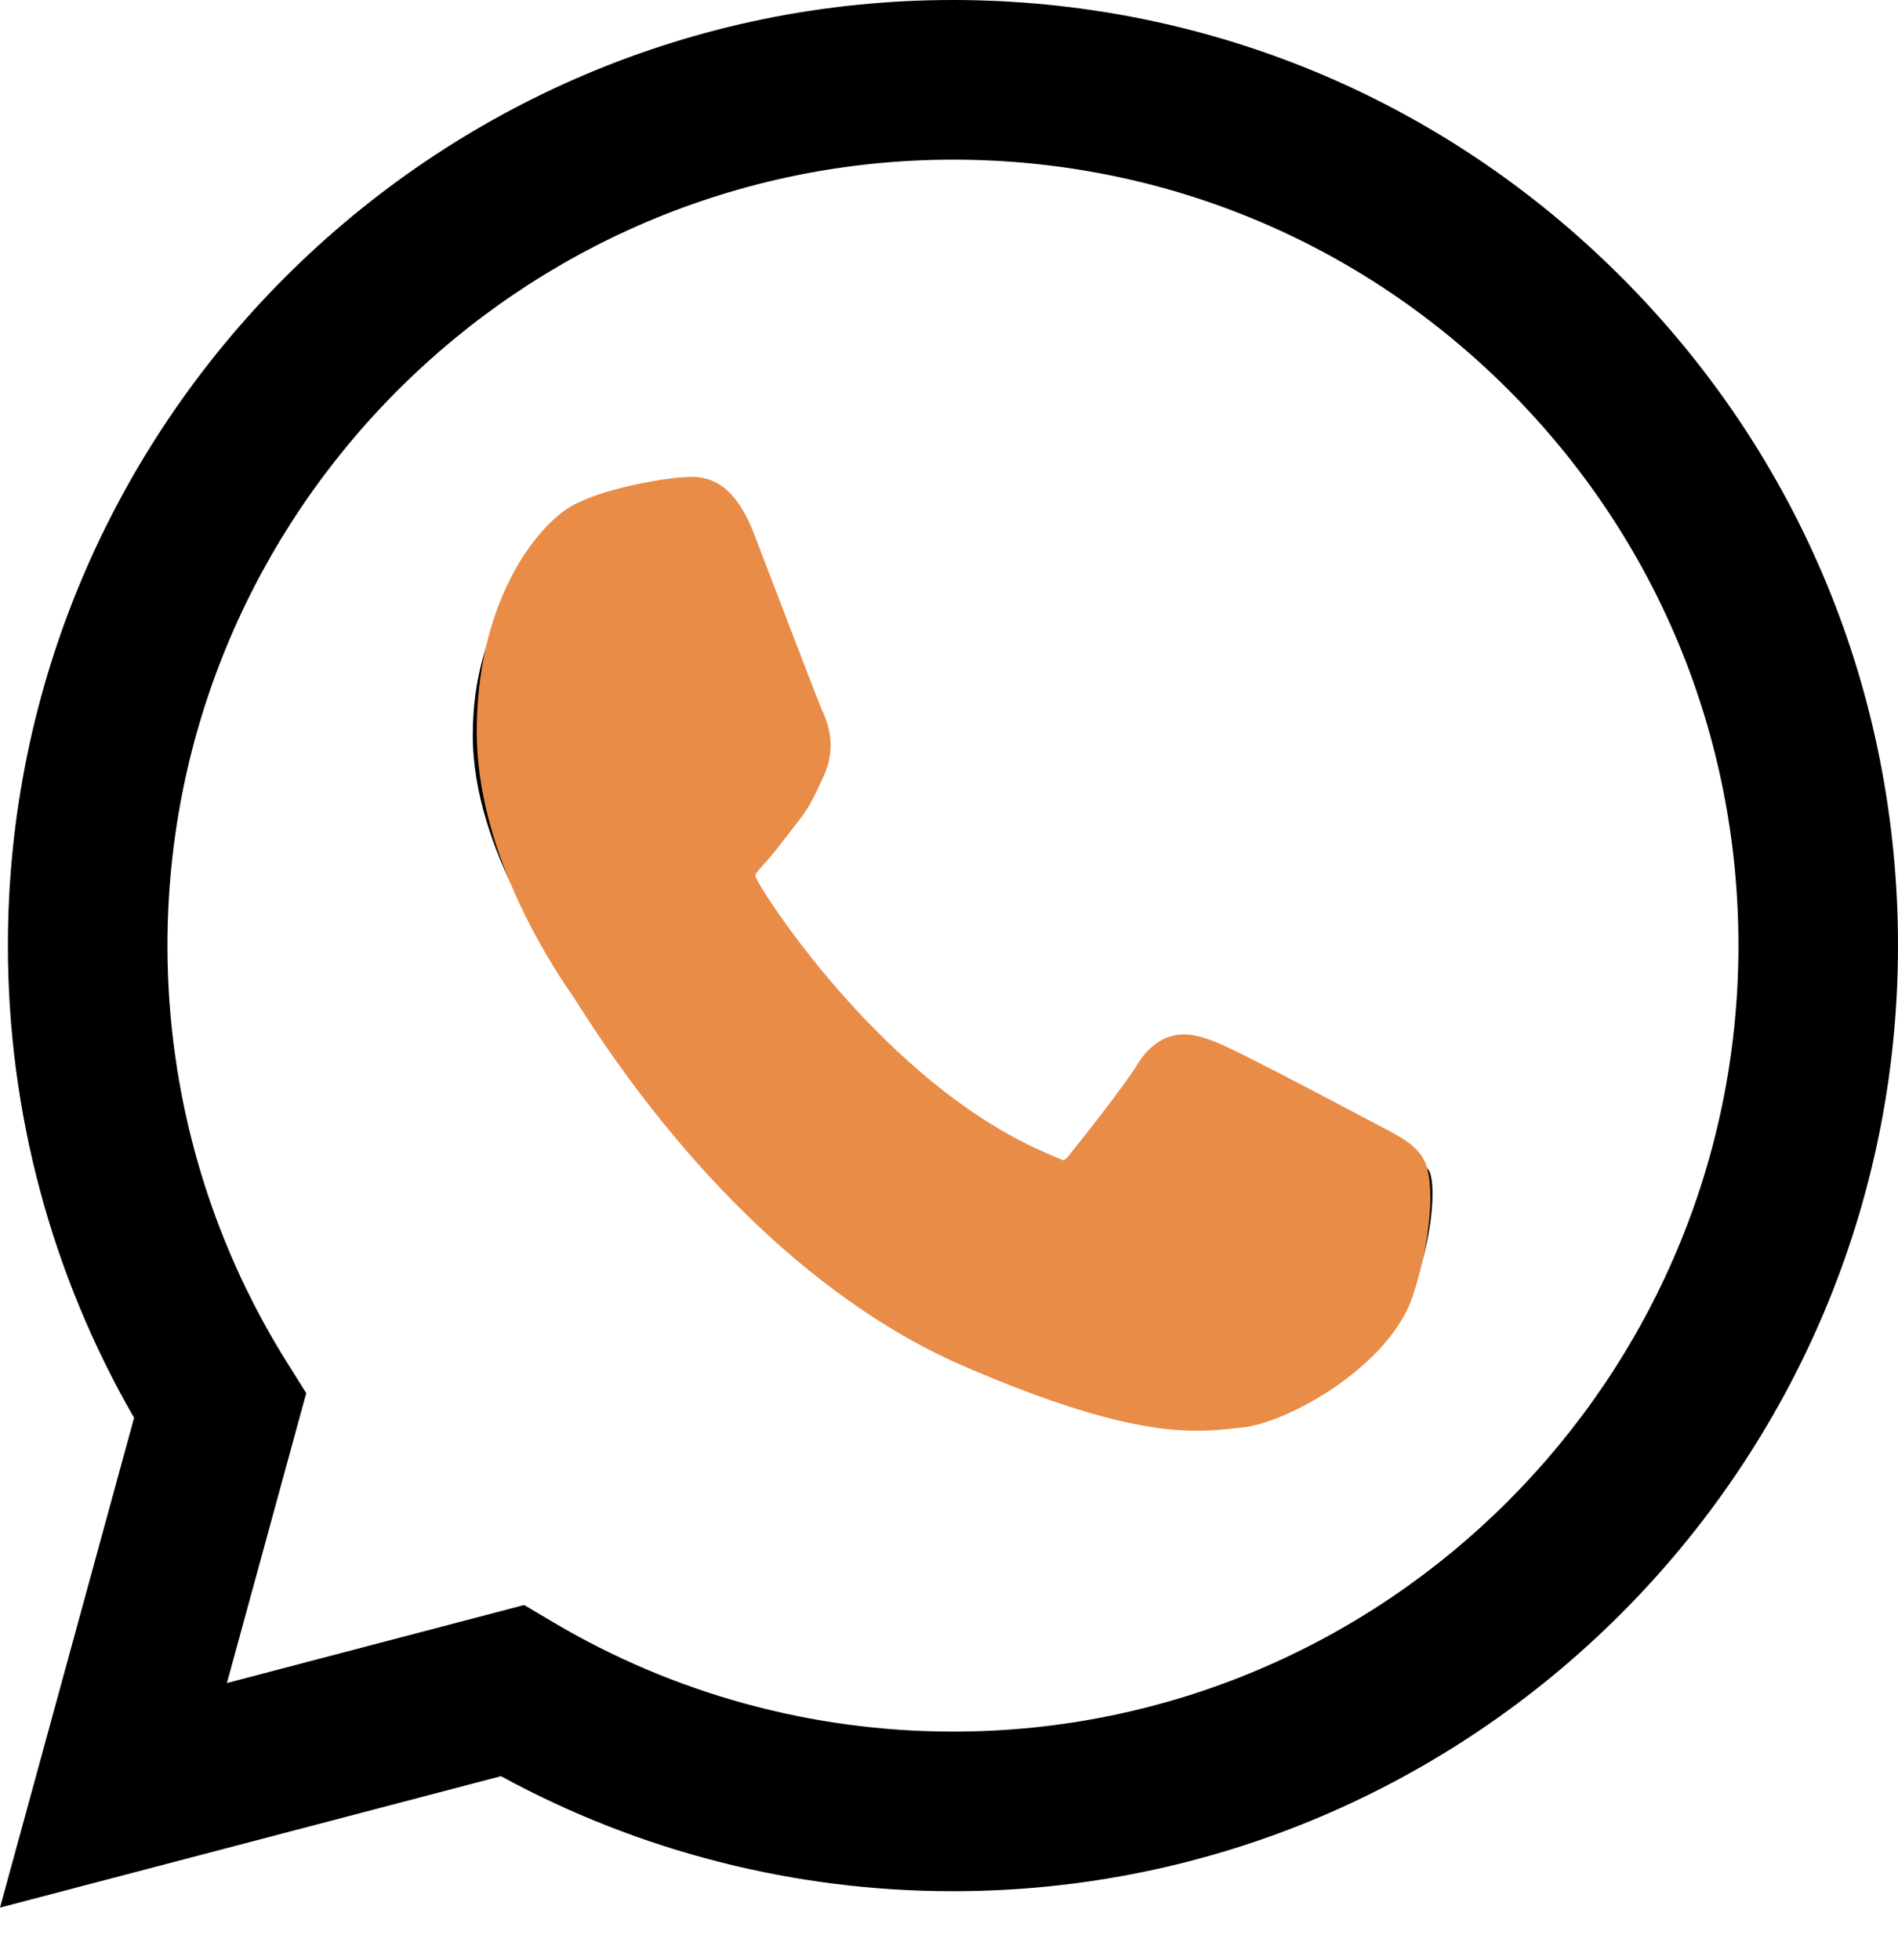 <?xml version="1.0" encoding="UTF-8"?> <svg xmlns="http://www.w3.org/2000/svg" width="31" height="32" viewBox="0 0 31 32" fill="none"> <path fill-rule="evenodd" clip-rule="evenodd" d="M22.602 18.666C22.216 18.473 20.32 17.54 19.966 17.411C19.613 17.283 19.356 17.218 19.099 17.605C18.842 17.991 18.102 18.859 17.878 19.117C17.653 19.374 17.428 19.406 17.042 19.213C16.656 19.02 15.414 18.613 13.941 17.299C12.794 16.276 12.02 15.013 11.795 14.627C11.57 14.241 11.771 14.033 11.964 13.84C12.138 13.667 12.35 13.39 12.543 13.165C12.736 12.939 12.8 12.778 12.928 12.521C13.057 12.264 12.993 12.039 12.896 11.845C12.8 11.652 12.028 9.754 11.707 8.982C11.394 8.23 11.076 8.332 10.839 8.32C10.615 8.309 10.357 8.306 10.1 8.306C9.843 8.306 9.425 8.403 9.072 8.789C8.718 9.175 7.722 10.108 7.722 12.006C7.722 13.905 9.104 15.738 9.297 15.996C9.49 16.253 12.016 20.149 15.885 21.819C16.805 22.217 17.523 22.454 18.084 22.632C19.008 22.925 19.848 22.884 20.513 22.785C21.254 22.674 22.795 21.852 23.116 20.951C23.437 20.05 23.437 19.278 23.341 19.117C23.244 18.956 22.987 18.859 22.602 18.666ZM15.565 28.275H15.56C13.258 28.274 11 27.655 9.03 26.486L8.561 26.208L3.706 27.482L5.002 22.748L4.697 22.262C3.413 20.22 2.734 17.859 2.735 15.435C2.738 8.362 8.493 2.607 15.57 2.607C18.997 2.608 22.218 3.944 24.64 6.369C27.062 8.794 28.395 12.017 28.394 15.445C28.391 22.519 22.636 28.275 15.565 28.275ZM26.483 4.527C23.569 1.609 19.694 0.002 15.565 0C7.057 0 0.133 6.924 0.129 15.434C0.128 18.154 0.839 20.81 2.19 23.151L0 31.149L8.182 29.003C10.437 30.232 12.975 30.881 15.559 30.881H15.565C24.072 30.881 30.997 23.957 31 15.446C31.002 11.322 29.398 7.444 26.483 4.527Z" fill="black"></path> <path d="M22.587 18.413C22.526 18.382 20.266 17.175 19.864 17.018C19.701 16.954 19.525 16.892 19.338 16.892C19.033 16.892 18.776 17.057 18.577 17.381C18.351 17.745 17.667 18.611 17.456 18.87C17.428 18.904 17.391 18.945 17.368 18.945C17.348 18.945 16.998 18.789 16.892 18.739C14.467 17.597 12.627 14.85 12.375 14.387C12.339 14.32 12.337 14.29 12.337 14.29C12.346 14.255 12.427 14.166 12.469 14.12C12.592 13.988 12.726 13.814 12.855 13.646C12.916 13.566 12.977 13.486 13.037 13.411C13.225 13.174 13.308 12.991 13.404 12.778L13.455 12.668C13.691 12.159 13.489 11.73 13.424 11.592C13.371 11.476 12.416 8.978 12.315 8.715C12.071 8.082 11.749 7.787 11.3 7.787C11.259 7.787 11.3 7.787 11.126 7.795C10.914 7.805 9.758 7.97 9.246 8.319C8.704 8.69 7.787 9.872 7.787 11.949C7.787 13.819 8.882 15.585 9.351 16.257C9.363 16.273 9.384 16.308 9.416 16.357C11.215 19.207 13.458 21.319 15.732 22.304C17.921 23.252 18.957 23.362 19.547 23.362C19.794 23.362 19.992 23.341 20.167 23.322L20.278 23.311C21.035 23.238 22.696 22.304 23.074 21.165C23.372 20.267 23.451 19.287 23.253 18.931C23.117 18.689 22.883 18.568 22.587 18.413Z" fill="#E98C48"></path> </svg> 